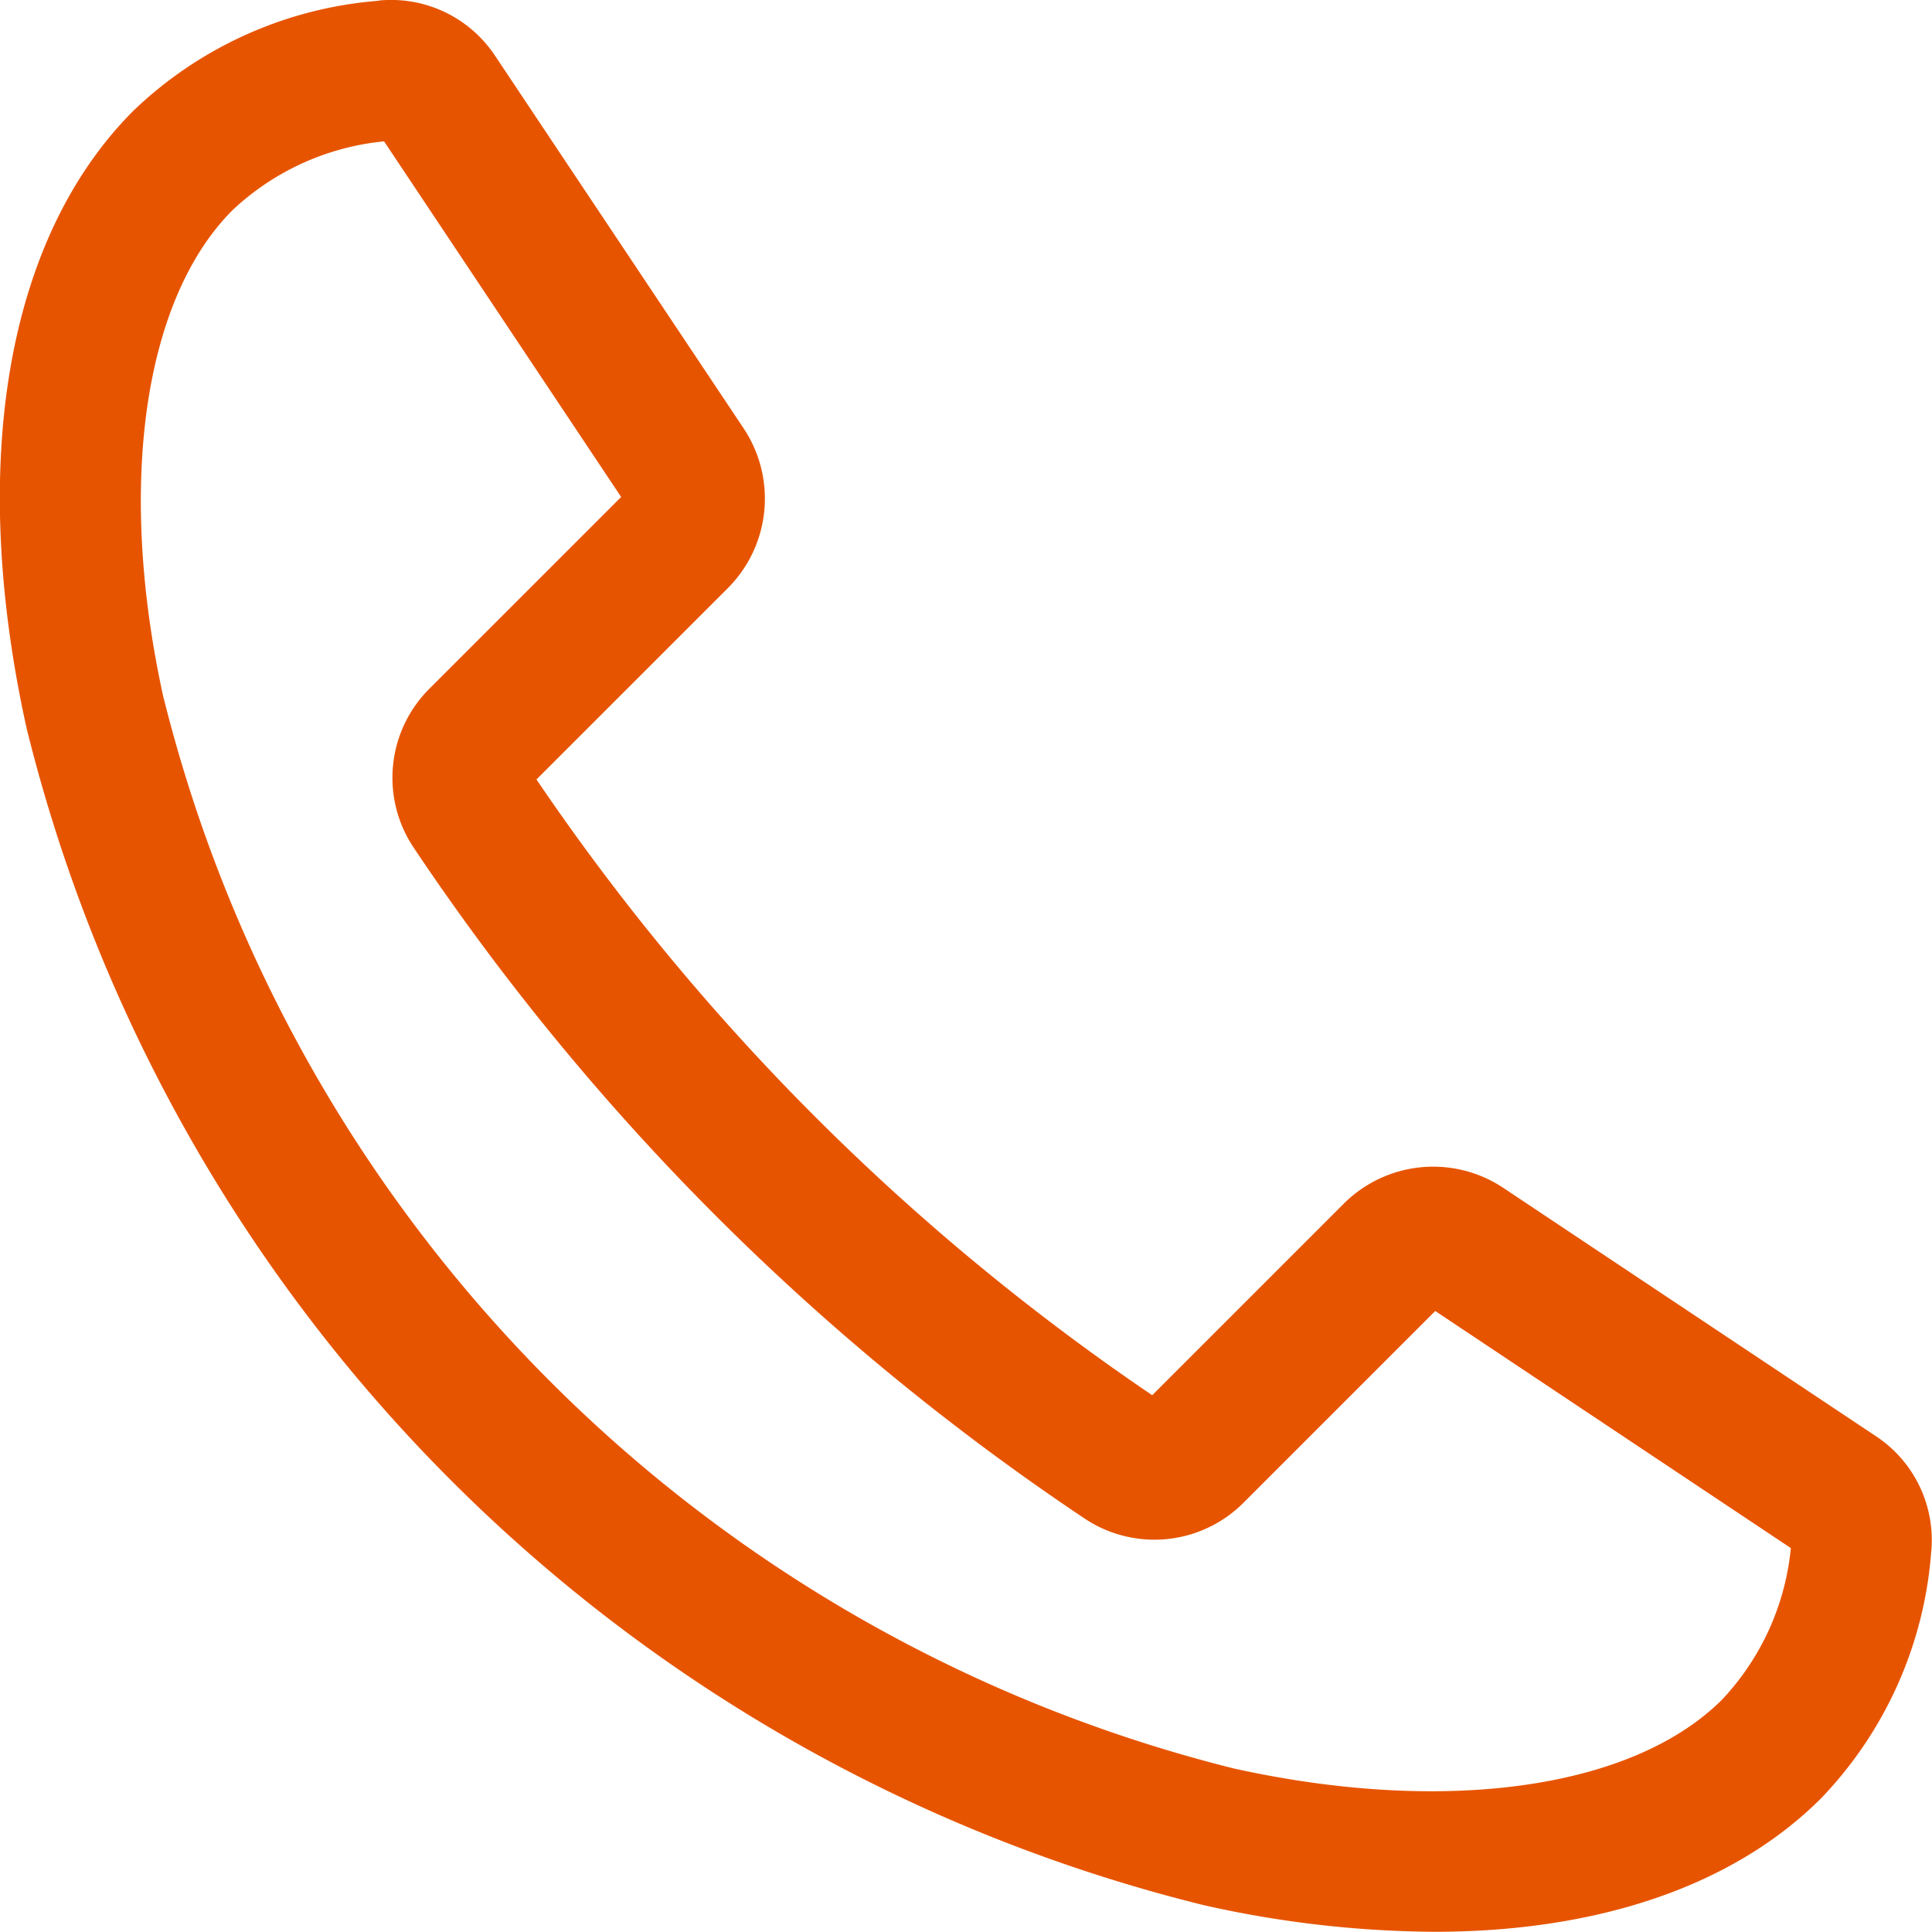 <svg xmlns="http://www.w3.org/2000/svg" width="49" height="49" viewBox="0 0 49 49">
  <path id="icon_tel-orange" d="M858.867,3237.906c-1.189-5.375-.518-10.122,1.75-12.387a6.53,6.53,0,0,1,3.84-1.742l6.013,9.02-4.857,4.856a3.188,3.188,0,0,0-.43,4h0a61.734,61.734,0,0,0,17.075,17.075,3.191,3.191,0,0,0,4-.427h0l4.859-4.859,9.019,6.013a6.525,6.525,0,0,1-1.741,3.84c-2.265,2.266-7.012,2.937-12.389,1.749a37.277,37.277,0,0,1-27.135-27.133m5.453-17.7A10.119,10.119,0,0,0,858.1,3223c-3.21,3.211-4.2,8.921-2.708,15.668a40.837,40.837,0,0,0,29.841,29.84,27.255,27.255,0,0,0,5.853.679c4.151,0,7.586-1.156,9.817-3.386a10.108,10.108,0,0,0,2.79-6.214,3.158,3.158,0,0,0-1.41-2.977l-9.443-6.293a3.21,3.21,0,0,0-4.04.4h0l-4.861,4.861a58.53,58.53,0,0,1-15.617-15.617l4.86-4.859a3.214,3.214,0,0,0,.4-4.037l-6.3-9.444a3.164,3.164,0,0,0-2.973-1.414" transform="translate(-854.716 -3220.192)" fill="#e75400"/>
</svg>
